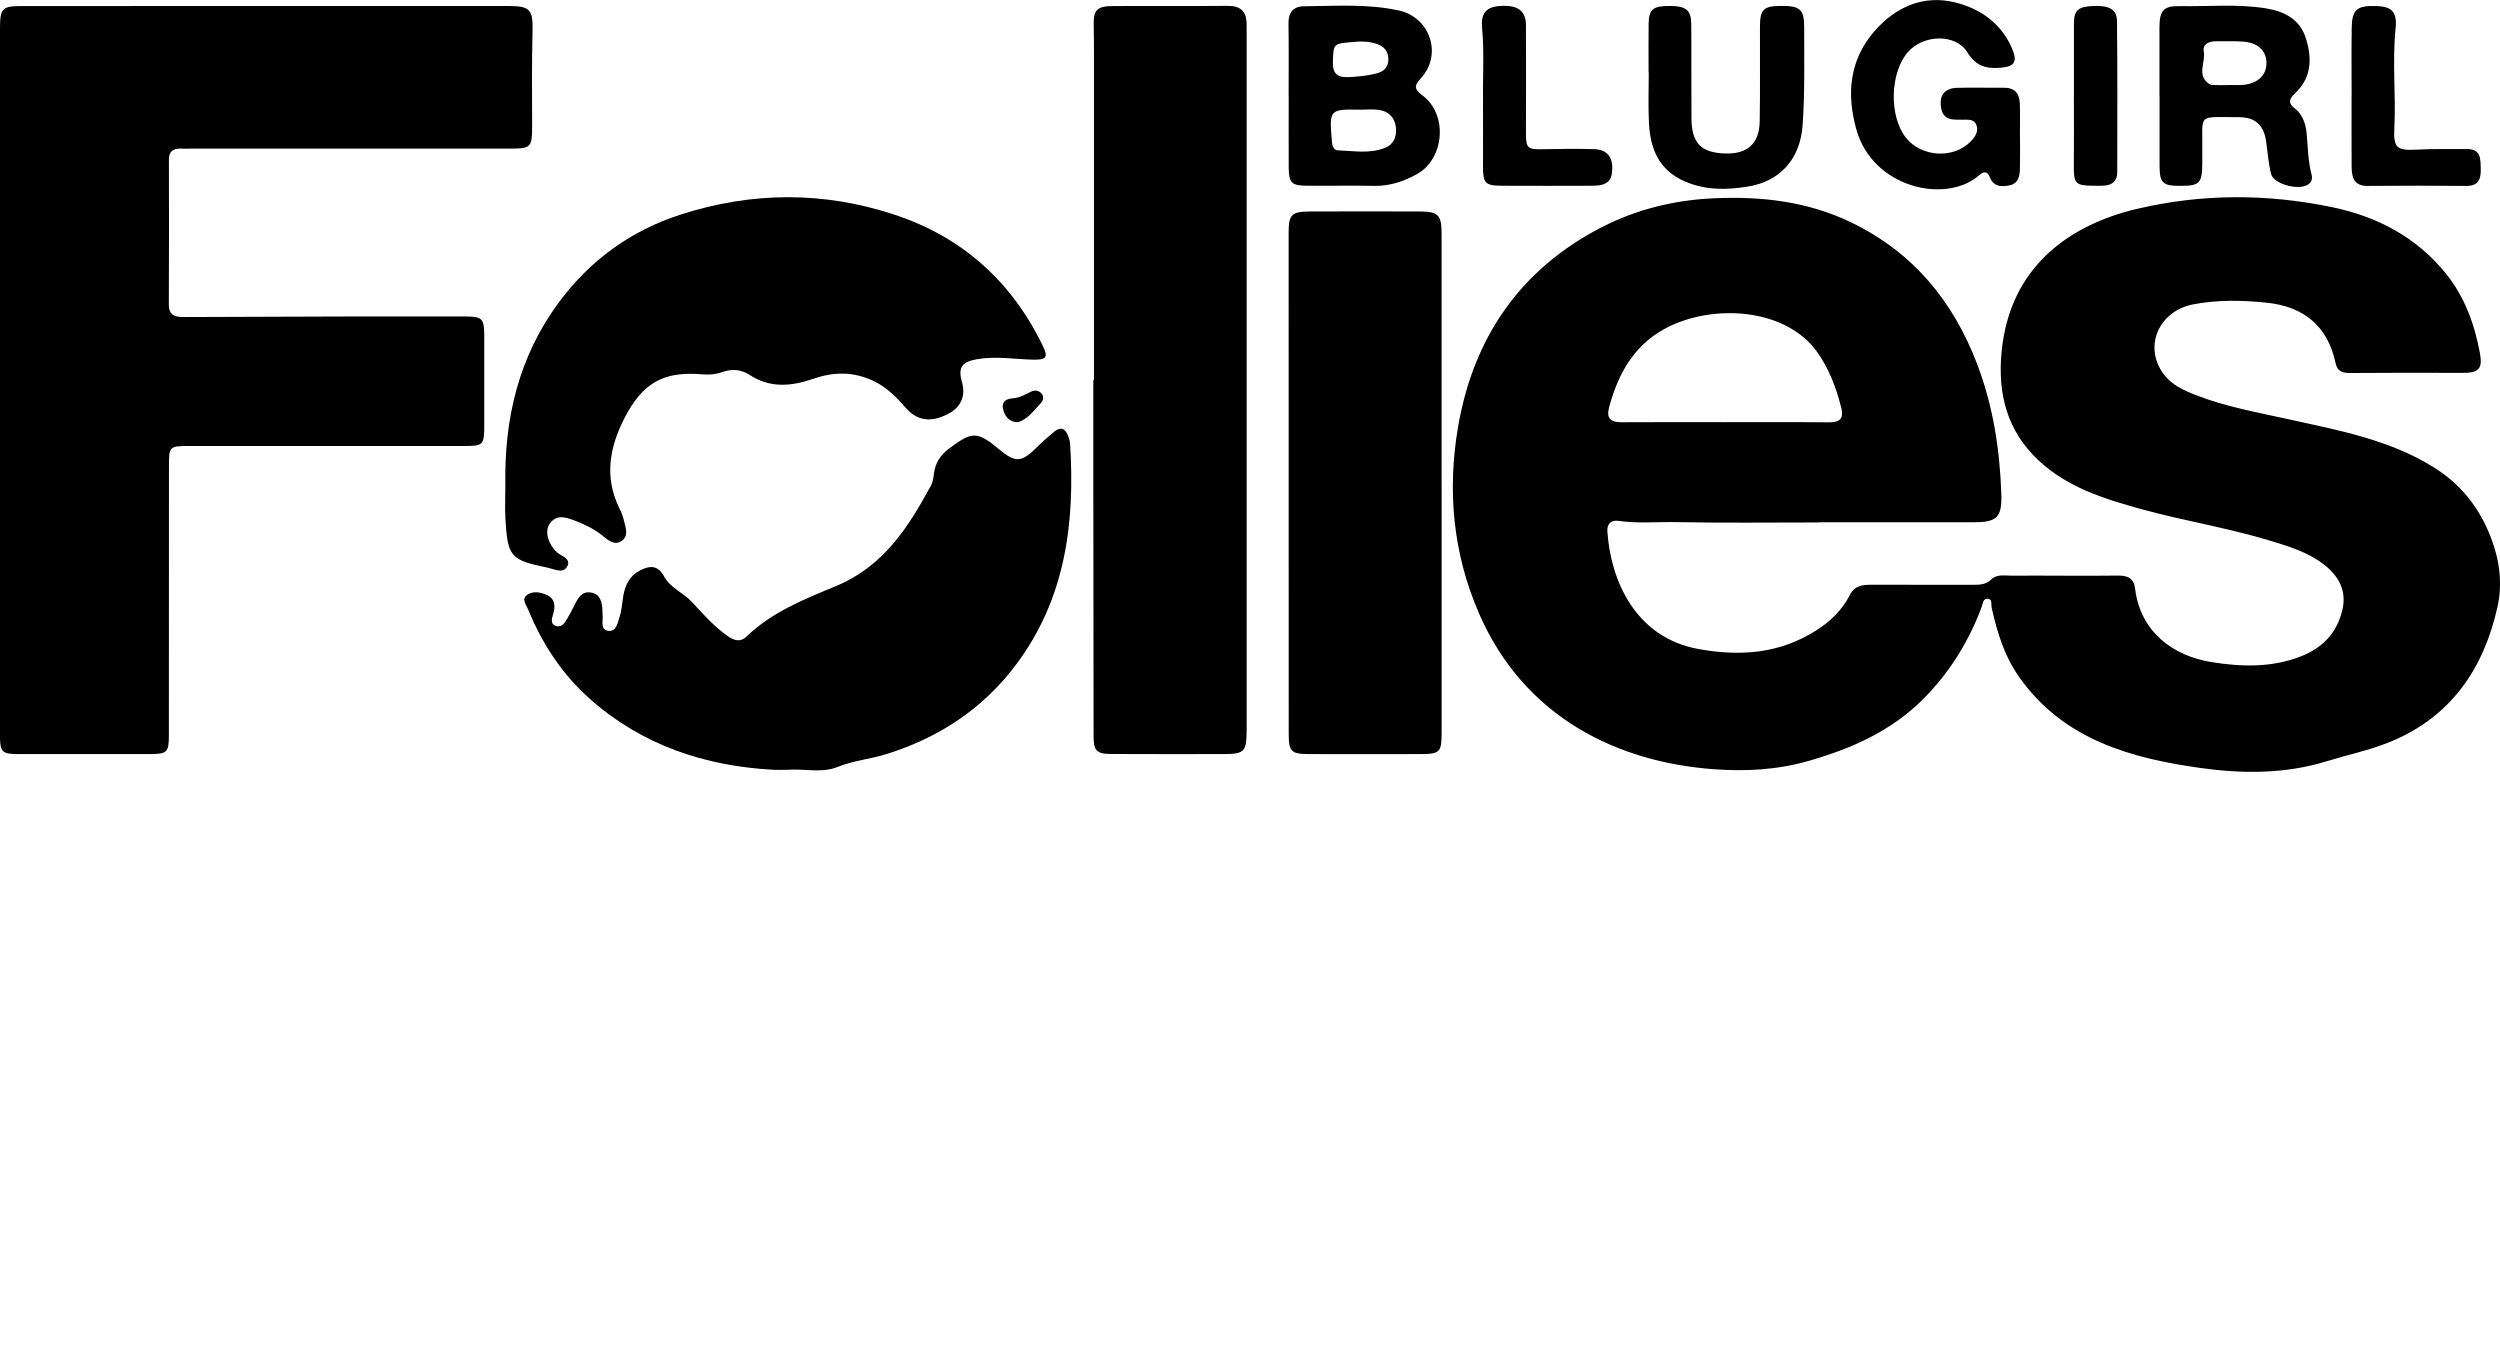 <?xml version="1.0" encoding="UTF-8"?>
<svg id="Layer_1" data-name="Layer 1" xmlns="http://www.w3.org/2000/svg" viewBox="0 0 600 325.5">
  <defs>
    <style>
      .cls-1 {
        stroke-width: 0px;
      }
    </style>
  </defs>
  <path class="cls-1" d="m436.65,125.39c-11.46,0-22.93.15-34.39-.08-4.59-.09-9.2.37-13.78-.3-1.87-.27-2.84.77-2.71,2.57.8,11.77,6.73,25.47,21.93,28.2,10.08,1.81,19.42,1.08,28.13-4.44,3.4-2.15,6.31-4.91,8.15-8.57,1.1-2.19,2.95-2.43,5.03-2.43,8.2,0,16.41-.01,24.61.01,1.6,0,3.04-.06,4.34-1.32,1.31-1.28,3.21-.86,4.84-.87,8.51-.06,17.01.09,25.52-.02,2.45-.03,3.81.7,4.11,3.18,1.25,10.17,8.91,16.08,18.36,17.59,7.11,1.13,14.36,1.38,21.41-1.38,5.36-2.1,8.72-5.72,9.99-11.25,1.07-4.67-1.02-8.2-4.62-10.93-3.84-2.91-8.41-4.27-12.93-5.64-10.15-3.08-20.66-4.73-30.87-7.56-8.82-2.44-17.58-5.17-24.51-11.65-7.61-7.13-9.85-16.05-8.87-26.12,1.99-20.49,16.4-30.44,32.45-34.24,15.57-3.68,31.27-3.67,46.92-.41,10.79,2.25,20.19,7.19,27.23,15.89,4.52,5.59,6.94,12.23,8.21,19.22.68,3.77-.42,4.67-4.19,4.65-8.94-.03-17.88-.04-26.82.03-1.91.02-3.21-.27-3.67-2.45-1.88-8.88-7.69-13.5-16.47-14.42-5.86-.61-11.78-.73-17.61.38-8.42,1.6-12.06,10.23-7.14,16.79,1.9,2.54,4.74,3.84,7.57,4.95,7.26,2.87,14.94,4.2,22.52,5.88,11.98,2.66,24.12,4.87,34.77,11.54,6.53,4.1,10.93,9.67,13.74,17.03,2.1,5.51,2.68,11.1,1.52,16.35-3.29,14.88-11.2,26.57-25.96,32.55-4.87,1.97-10.02,3.03-15,4.57-10.03,3.1-20.37,3.02-30.24,1.64-16.59-2.32-32.82-6.69-43.48-21.64-3.64-5.1-5.41-10.85-6.73-16.82-.17-.77.17-2.01-.84-2.17-1.26-.2-1.27,1.21-1.57,1.99-3.15,8.38-7.75,15.82-14.11,22.16-7.67,7.64-17.08,11.8-27.38,14.76-7.64,2.2-15.31,2.57-22.98,1.99-22.48-1.69-45.24-12.06-56.26-37.6-6.21-14.38-7.51-29.4-4.94-44.49,3.64-21.38,14.9-37.94,34.56-48.01,8.31-4.25,17.25-6.46,26.64-6.9,11.51-.54,22.68.71,33.18,5.79,14.76,7.14,24.41,18.79,30.2,33.96,3.83,10.04,5.44,20.46,5.81,31.11.2,5.78-1.03,6.88-6.73,6.89-12.31.02-24.61,0-36.92,0Zm-22.58-24.08h0c8.2.01,16.39-.04,24.59.05,2.66.03,3.99-.57,3.21-3.63-1.2-4.71-2.89-9.19-5.7-13.17-7.29-10.32-23.79-11.62-35.05-6.45-8.44,3.88-12.6,11.01-14.92,19.57-.73,2.69.31,3.67,2.97,3.66,8.3-.06,16.6-.02,24.9-.02Z"/>
  <path class="cls-1" d="m0,91.18C0,63.1,0,35.02,0,6.94,0,1.94.48,1.45,5.35,1.45c38.91-.01,77.83-.01,116.74-.01,5.2,0,5.85.93,5.72,6.14-.2,7.67-.11,15.35-.1,23.02,0,4.63-.34,5.06-4.97,5.06-25.24.01-50.48,0-75.73,0-1.26,0-2.52.04-3.79.01-1.83-.03-2.68.79-2.68,2.66.02,11.57.04,23.14-.02,34.71-.01,2.96,1.82,3.06,3.99,3.05,12.62-.06,25.24-.11,37.86-.13,9.78-.02,19.56-.02,29.34,0,4.03,0,4.51.52,4.51,4.58,0,7.05,0,14.09,0,21.14,0,5.27-.09,5.36-5.23,5.36-21.77,0-43.54,0-65.31,0-5.13,0-5.13.03-5.13,5.04,0,21.46,0,42.91-.02,64.37,0,4.11-.41,4.52-4.52,4.53-10.52.02-21.03.02-31.55,0-4.03,0-4.47-.47-4.47-4.6C0,147.98,0,119.58,0,91.18Z"/>
  <path class="cls-1" d="m262.55,91.16c0-26.29,0-52.58,0-78.86,0-2-.01-4-.06-5.99-.09-3.94.7-4.84,4.73-4.86,9.15-.05,18.3.03,27.45-.04,3.04-.02,4.5,1.32,4.51,4.32,0,1.05.02,2.1.02,3.16,0,54.91,0,109.81,0,164.72,0,.53,0,1.05,0,1.58-.04,5.29-.52,5.79-5.74,5.79-8.94,0-17.88.03-26.82-.02-3.52-.02-4.18-.84-4.18-4.36,0-19.76-.04-39.53-.06-59.29,0-8.72,0-17.43,0-26.15.05,0,.1,0,.15,0Z"/>
  <path class="cls-1" d="m121.29,116.62c-.33-16.06,3.18-31.06,12.92-44.16,7.49-10.07,17.21-17.12,29.19-20.98,17.16-5.52,34.38-5.58,51.43.09,16.23,5.4,28.07,16.1,35.5,31.56,1.26,2.63.77,3.24-2.28,3.19-4.51-.09-8.99-.9-13.52-.12-3.66.63-4.67,1.95-3.66,5.49.89,3.11-.12,5.77-2.76,7.32-4.19,2.45-7.75,2.2-10.58-.97-2.31-2.6-4.58-5.04-7.87-6.6-4.83-2.29-9.53-2.23-14.37-.56-5.28,1.82-10.43,2.37-15.41-.92-2.05-1.35-4.29-1.47-6.65-.63-1.48.53-3.06.64-4.67.51-9.39-.79-14.33,2.04-18.7,10.53-3.64,7.09-4.86,14.28-1.15,21.75.42.84.78,1.74.99,2.65.39,1.71,1.29,3.72-.43,5-1.8,1.33-3.43-.23-4.77-1.29-2.02-1.6-4.26-2.68-6.63-3.56-2.12-.79-4.31-1.57-5.96.81-1.25,1.8-.35,4.86,1.72,6.79,1.06.99,3.5,1.48,2.52,3.39-.96,1.86-3.07.68-4.62.36-9.05-1.87-9.7-2.61-10.23-11.76-.15-2.62-.02-5.25-.02-7.88Z"/>
  <path class="cls-1" d="m188.84,184.75c-1.05,0-2.11.05-3.15,0-16.58-.88-31.65-5.93-44.17-17.06-6.56-5.83-11.39-13.15-14.73-21.34-.47-1.16-1.79-2.58-.18-3.65,1.36-.9,3.06-.58,4.56.05,1.58.67,2.09,1.98,1.83,3.61-.08.52-.26,1.02-.39,1.53-.22.85-.38,1.75.56,2.23,1.02.52,1.91-.02,2.45-.84.86-1.31,1.6-2.71,2.3-4.12.83-1.68,1.77-3.34,3.93-2.95,2.32.42,2.64,2.42,2.75,4.39.02.31-.03.64.02.95.2,1.44-.72,3.68,1.52,3.86,1.88.15,2.13-2.09,2.59-3.49.52-1.58.58-3.3.87-4.96.45-2.6,1.53-4.77,4.01-6.06,2.41-1.26,4.33-1.23,5.79,1.47,1.5,2.77,4.61,3.86,6.68,6.12,2.69,2.93,5.36,5.93,8.67,8.24,1.46,1.02,3.01,1.4,4.32.13,6.12-5.95,13.98-9.05,21.54-12.19,11.45-4.75,17.33-14.05,22.8-24.08.44-.8.6-1.79.71-2.72.3-2.66,1.49-4.61,3.7-6.25,5.52-4.11,6.69-4.18,11.97.22,3.9,3.26,5.39,3.16,9-.44,1.34-1.33,2.75-2.59,4.21-3.79,1.55-1.27,2.7-.79,3.35,1.02.21.59.43,1.21.47,1.82,1.22,19.01-1.09,37.19-12.91,52.99-7.93,10.6-18.42,17.53-31.05,21.51-3.9,1.23-7.98,1.56-11.83,3.12-3.85,1.56-8.12.34-12.19.69Z"/>
  <path class="cls-1" d="m345.99,115.93c0,19.98,0,39.95,0,59.93,0,4.65-.45,5.11-5,5.12-8.94.02-17.87.03-26.81,0-4.33-.01-4.89-.61-4.89-4.92,0-40.06-.02-80.11-.02-120.17,0-4.4.67-5.11,5.13-5.13,8.83-.04,17.66-.04,26.49,0,4.27.02,5.09.88,5.09,5.25.01,19.98,0,39.95,0,59.93Z"/>
  <path class="cls-1" d="m309.27,23.26c0-5.88.06-11.76-.03-17.64-.04-2.61,1.17-4.09,3.66-4.11,7.65-.06,15.33-.66,22.9,1.03,7.45,1.67,10.42,10.59,5.22,16.22-1.85,2-1.47,2.72.49,4.23,6.01,4.62,5.16,15.12-1.45,18.8-3.13,1.74-6.49,2.88-10.19,2.82-5.35-.1-10.71,0-16.06-.03-3.91-.02-4.51-.64-4.52-4.63-.03-5.56,0-11.13,0-16.69Zm17.17,3.06c-7.3-.14-7.44.01-6.81,7.26.04.42.05.84.15,1.25.16.66.6,1.23,1.26,1.25,3.75.13,7.56.85,11.21-.53,2.3-.87,3.05-2.86,2.75-5.12-.31-2.33-1.83-3.77-4.16-4.07-1.45-.19-2.93-.03-4.4-.03Zm-1.4-16.26c-5.12.39-4.97.4-5.15,4.58-.13,2.9.93,4.01,3.81,3.87,2.22-.1,4.39-.33,6.53-.85,1.82-.44,3-1.46,2.98-3.49-.03-1.95-1.11-3.09-2.88-3.66-1.73-.56-3.5-.65-5.29-.45Z"/>
  <path class="cls-1" d="m518.27,23.02c0-5.46-.01-10.93,0-16.39.01-4.12.94-5.24,4.93-5.16,6.92.13,13.85-.59,20.75.56,4.5.75,8.06,2.69,9.47,7.19,1.49,4.74,1.4,9.36-2.56,13.13-1.29,1.23-1.99,2.25-.03,3.75,1.79,1.37,2.55,3.67,2.76,5.86.32,3.34.32,6.71,1.2,9.99.19.72.1,1.47-.48,2.05-1.95,1.96-8.67.36-9.29-2.34-.57-2.44-.78-4.97-1.11-7.47-.54-4.11-2.54-6.07-6.64-6.07-10.28,0-8.55-1.03-8.72,8.32-.02.95,0,1.89,0,2.84-.03,4.69-.66,5.32-5.23,5.33-4.3,0-5.01-.66-5.02-4.87-.02-5.57,0-11.14,0-16.71,0,0-.01,0-.02,0Zm16.66-2.59v-.04c1.15,0,2.31.09,3.45-.02,3.5-.34,5.58-2.33,5.57-5.21-.01-2.97-1.98-4.89-5.56-5.17-2.19-.17-4.4-.05-6.59-.08-1.71-.03-3.22.71-2.89,2.46.49,2.61-1.84,5.74,1.35,7.81.4.26,1.01.22,1.53.24,1.05.03,2.09,0,3.14,0Z"/>
  <path class="cls-1" d="m484.8,32.97c0,2.52.05,5.05-.02,7.57-.05,1.74-.4,3.5-2.44,3.93-1.91.4-3.85.4-4.76-1.89-.61-1.53-1.43-1.53-2.6-.51-7.84,6.91-25.57,3.18-29.5-11.15-2.35-8.59-1.55-16.54,4.33-23.37,5.04-5.85,11.76-8.85,19.39-6.98,5.97,1.47,11.11,4.97,13.7,11.1,1.37,3.25.56,4.33-2.91,4.6-3.4.26-5.83-.46-7.82-3.71-2.81-4.56-10.64-4.32-14.33,0-4.24,4.97-4.49,15.24-.48,20.41,3.69,4.77,11.53,5.25,15.66.92,1.05-1.1,1.91-2.42,1.29-3.96-.58-1.44-2.08-1.18-3.32-1.2-2.22-.03-4.57.29-5.12-2.82-.52-2.95.77-4.74,3.78-4.83,3.78-.1,7.57.01,11.35-.02,2.54-.02,3.66,1.4,3.75,3.7.11,2.73.03,5.46.03,8.19,0,0,.02,0,.02,0Z"/>
  <path class="cls-1" d="m395.66,17.39c0-3.89-.04-7.78.01-11.67.05-3.49,1.06-4.3,5.03-4.29,3.91,0,5.17.96,5.2,4.25.07,7.57-.01,15.14.05,22.71.05,5.99,2.29,8.27,8.12,8.45,5.29.17,8.17-2.37,8.26-7.67.13-7.57.03-15.14.06-22.71.01-4.19.84-5,4.96-5.04,4.62-.05,5.66.81,5.65,5.06-.01,7.88.19,15.76-.38,23.64-.57,7.91-5.26,13.38-13.11,14.65-5.13.83-10.16.93-15.15-1.23-6.33-2.74-8.32-7.95-8.62-14.17-.19-3.99-.04-7.99-.04-11.98-.01,0-.02,0-.03,0Z"/>
  <path class="cls-1" d="m564.39,23.06c0-5.46-.06-10.92.02-16.38.07-4.4,1.23-5.36,5.87-5.23,3.72.1,5.08,1.35,4.66,5.42-.82,7.97.11,15.93-.3,23.89-.25,4.8.66,5.4,5.43,5.15,3.98-.21,7.98-.11,11.97-.14,3.49-.03,3.27,2.47,3.34,4.84.07,2.46-.6,4.04-3.5,4.01-7.88-.07-15.75-.07-23.63,0-3.24.03-3.84-2-3.86-4.54-.04-5.67-.01-11.34-.01-17.01,0,0,.01,0,.02,0Z"/>
  <path class="cls-1" d="m355.94,24.63c-.12-5.98.32-11.97-.24-17.95-.32-3.44.92-4.98,4.23-5.24,4.24-.32,6.28,1.09,6.3,4.59.05,8.61,0,17.23,0,25.85,0,3.75.37,4.02,4.22,3.93,3.99-.09,7.99-.13,11.98-.02,3.15.08,4.59,1.72,4.52,4.77-.07,2.92-1.29,4.01-4.73,4.02-7.25.03-14.5.03-21.75,0-4.09-.02-4.58-.61-4.55-4.85.03-5.03,0-10.07,0-15.1Z"/>
  <path class="cls-1" d="m497.74,22.98c0-5.78-.01-11.56,0-17.34,0-3.14.99-4.03,4.53-4.2,3.91-.19,5.78.79,5.81,3.63.13,12.09.08,24.18.06,36.27,0,2.01-1.12,3.1-3.13,3.21-.84.05-1.68.04-2.52.03-4.42-.03-4.82-.5-4.77-4.91.06-5.57.01-11.14.01-16.71h.01Z"/>
  <path class="cls-1" d="m244.25,101.34c-2.15-.09-3.08-1.43-3.51-3.14-.44-1.79.77-2.49,2.27-2.6,1.63-.12,2.97-.86,4.36-1.56.9-.46,1.85-.43,2.57.39.79.91.36,1.81-.31,2.51-1.64,1.7-3.02,3.74-5.37,4.4Z"/>
</svg>